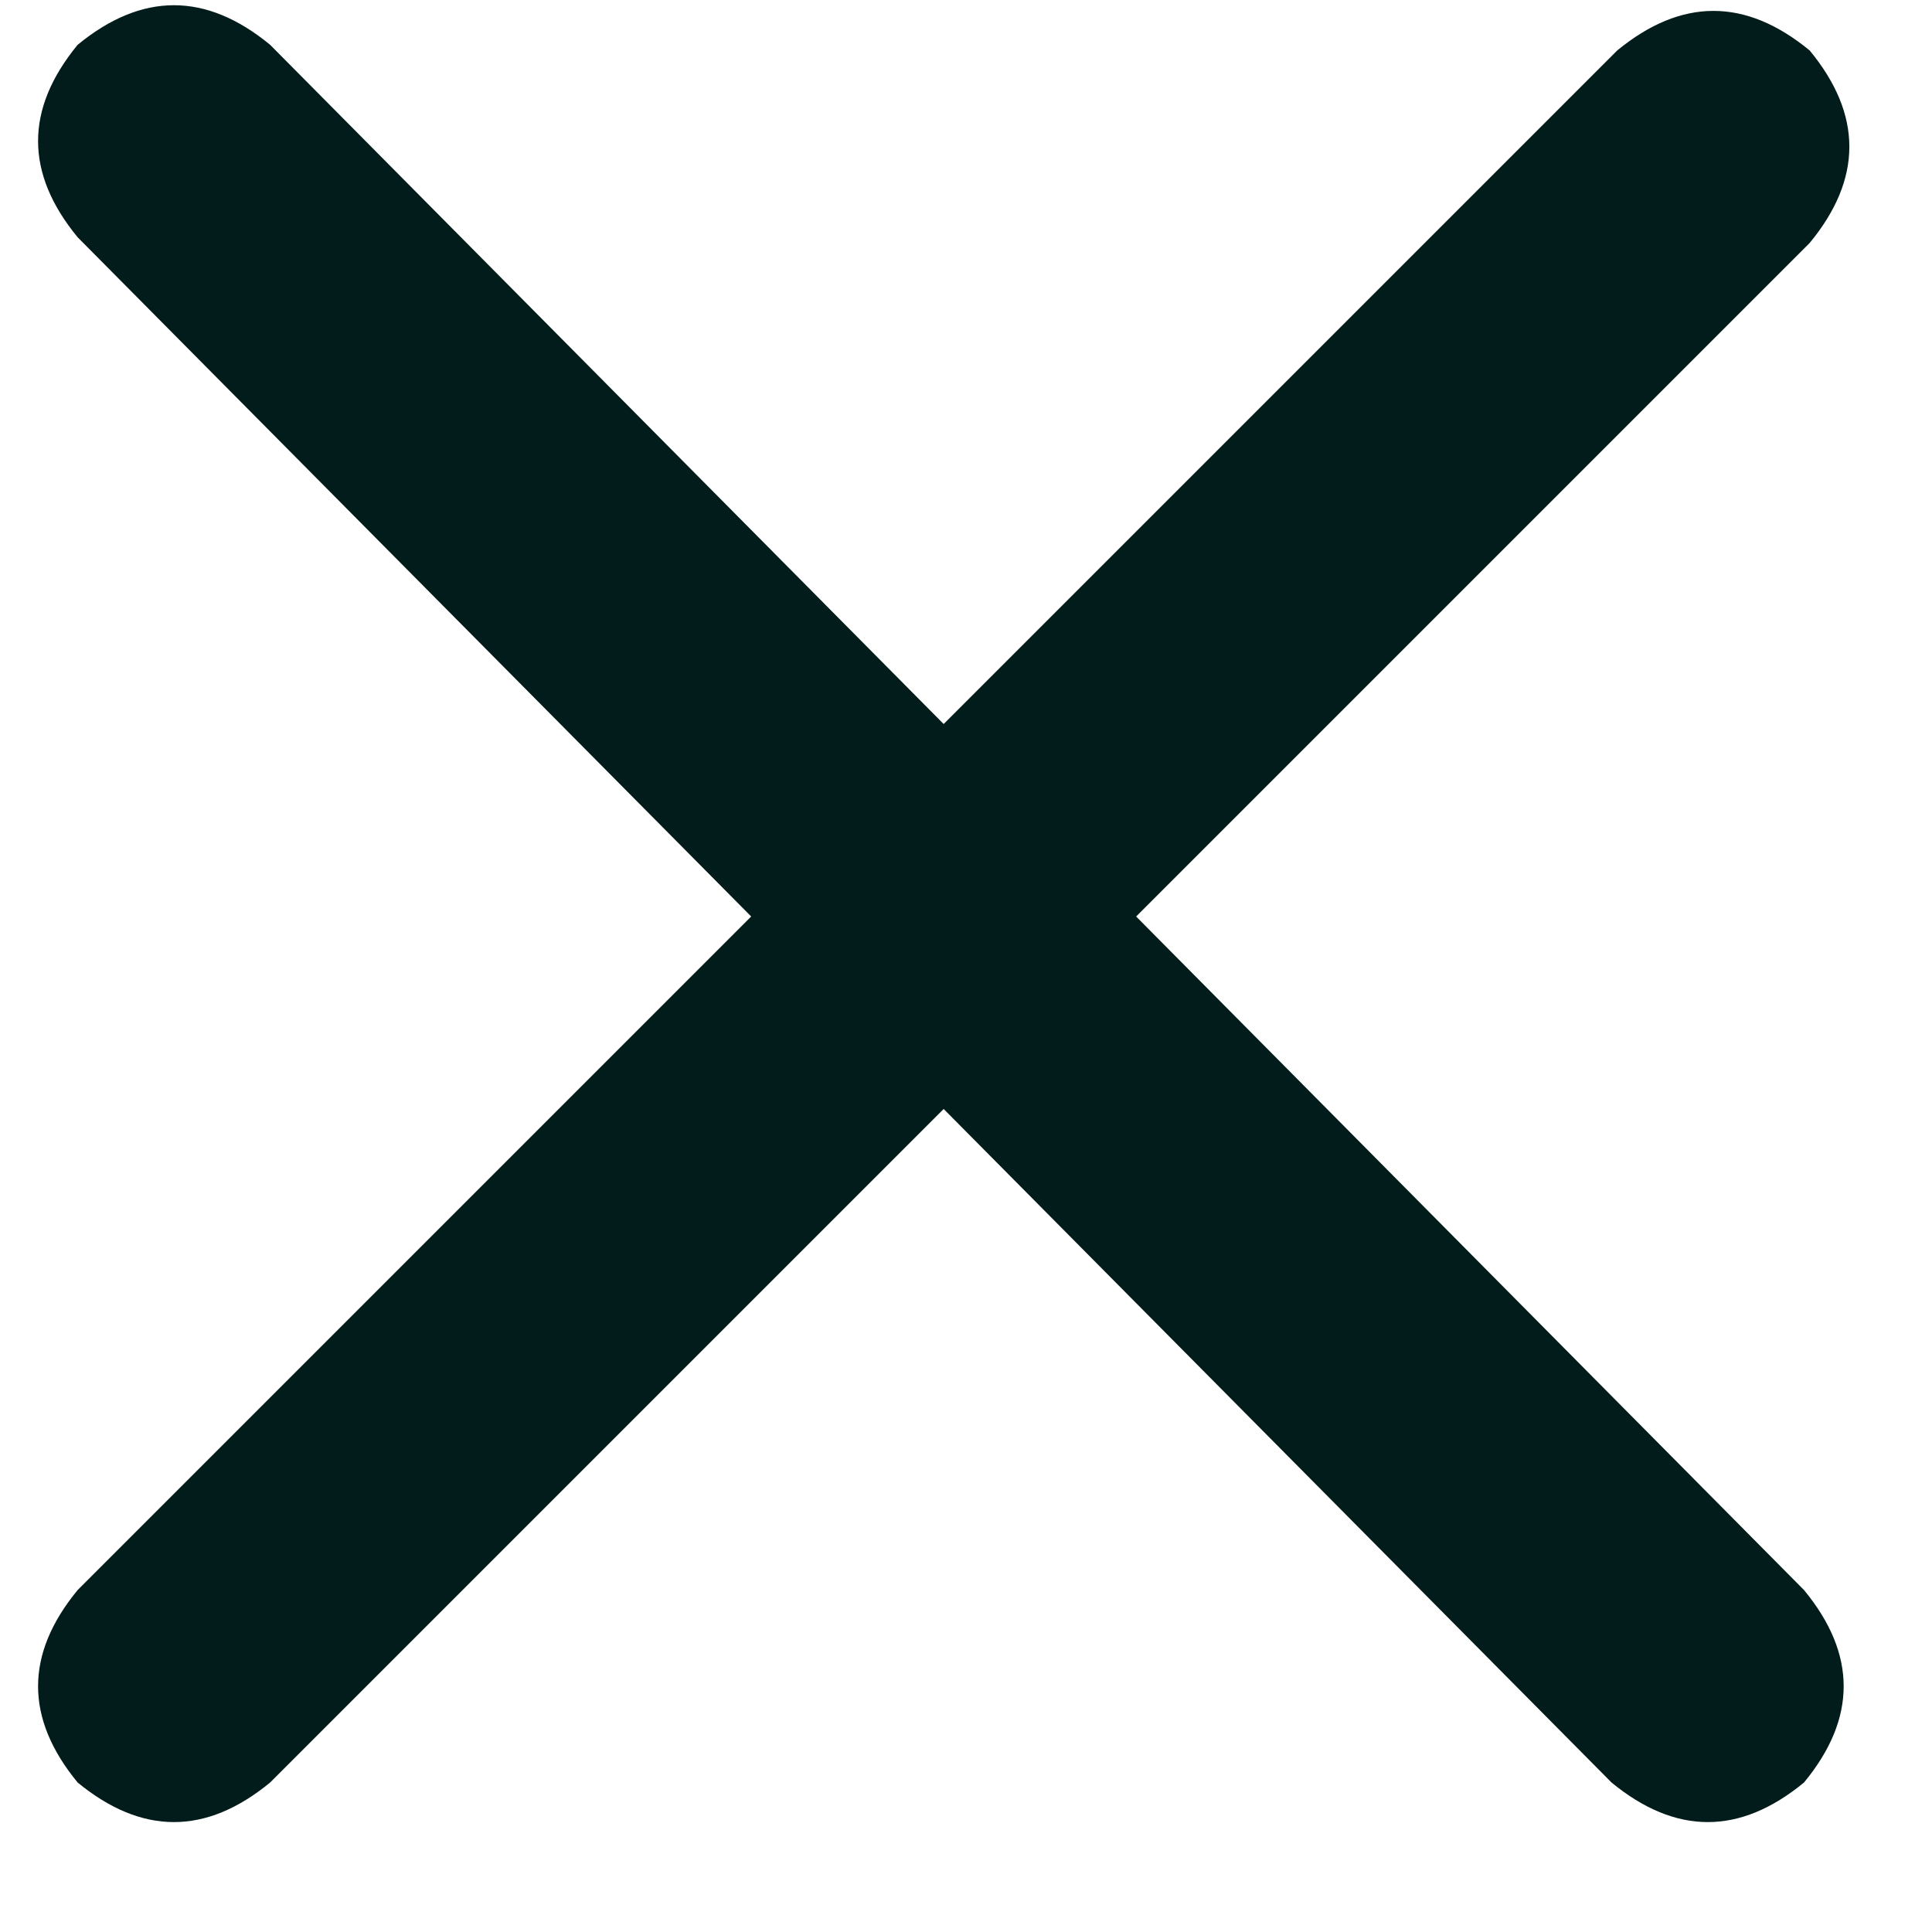 <svg xmlns="http://www.w3.org/2000/svg" width="16" height="16" viewBox="0 0 16 16" fill="none"><path d="M14.94 13.168C15.378 13.699 15.378 14.231 14.94 14.762C14.409 15.199 13.878 15.199 13.346 14.762L7.815 9.184L2.237 14.762C1.706 15.199 1.175 15.199 0.643 14.762C0.206 14.231 0.206 13.699 0.643 13.168L6.221 7.59L0.643 1.965C0.206 1.434 0.206 0.903 0.643 0.371C1.175 -0.066 1.706 -0.066 2.237 0.371L7.815 5.996L13.393 0.418C13.925 -0.019 14.456 -0.019 14.987 0.418C15.425 0.949 15.425 1.481 14.987 2.012L9.409 7.59L14.94 13.168Z" fill="#011C1A"></path></svg>